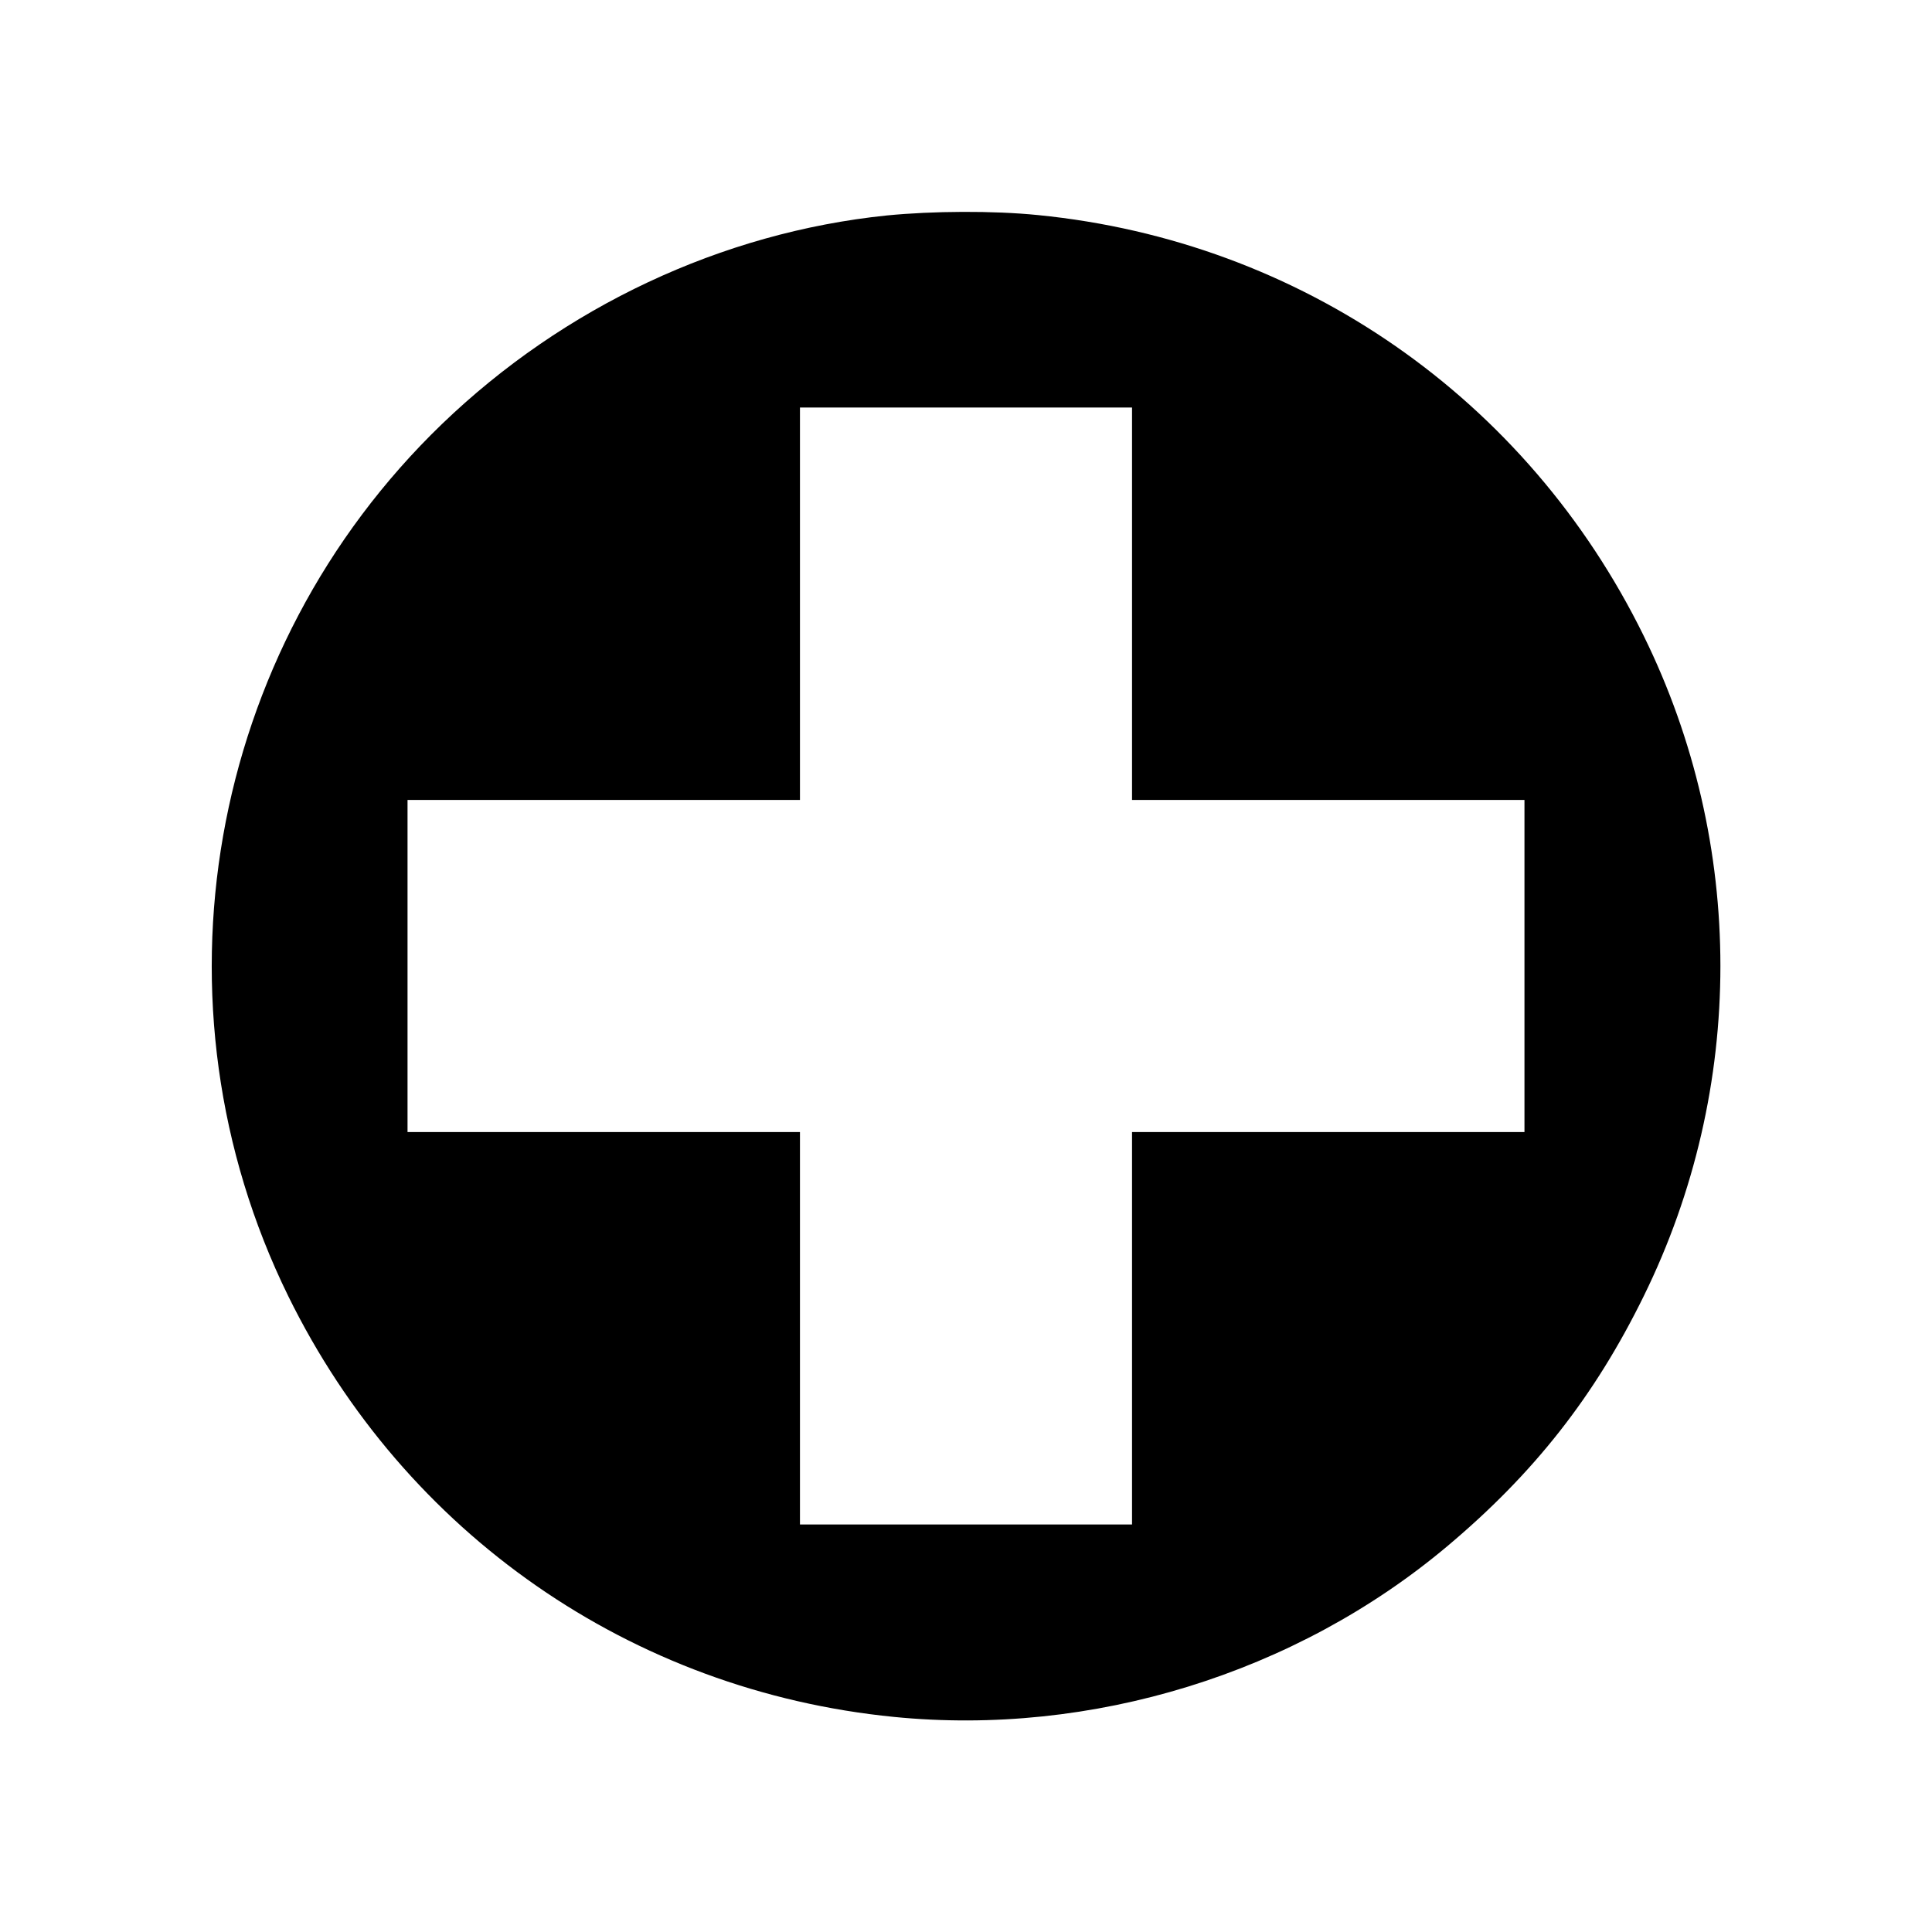 <?xml version="1.0" standalone="no"?>
<!DOCTYPE svg PUBLIC "-//W3C//DTD SVG 20010904//EN"
 "http://www.w3.org/TR/2001/REC-SVG-20010904/DTD/svg10.dtd">
<svg version="1.0" xmlns="http://www.w3.org/2000/svg"
 width="512pt" height="512pt" viewBox="0 0 512 512"
 preserveAspectRatio="xMidYMid meet">
<g transform="translate(0,512) scale(0.1,-0.1)"
fill="#000000" stroke="none">
<path d="M2350 4549 c-437 -45 -856 -242 -1179 -553 -623 -601 -787 -1537
-407 -2311 309 -629 909 -1046 1605 -1115 524 -52 1065 115 1466 452 230 193
391 398 521 663 271 551 271 1199 0 1750 -309 629 -909 1046 -1605 1115 -119
12 -279 11 -401 -1z m650 -1029 l0 -520 520 0 520 0 0 -440 0 -440 -520 0
-520 0 0 -520 0 -520 -440 0 -440 0 0 520 0 520 -520 0 -520 0 0 440 0 440
520 0 520 0 0 520 0 520 440 0 440 0 0 -520z"/>
</g>
</svg>
